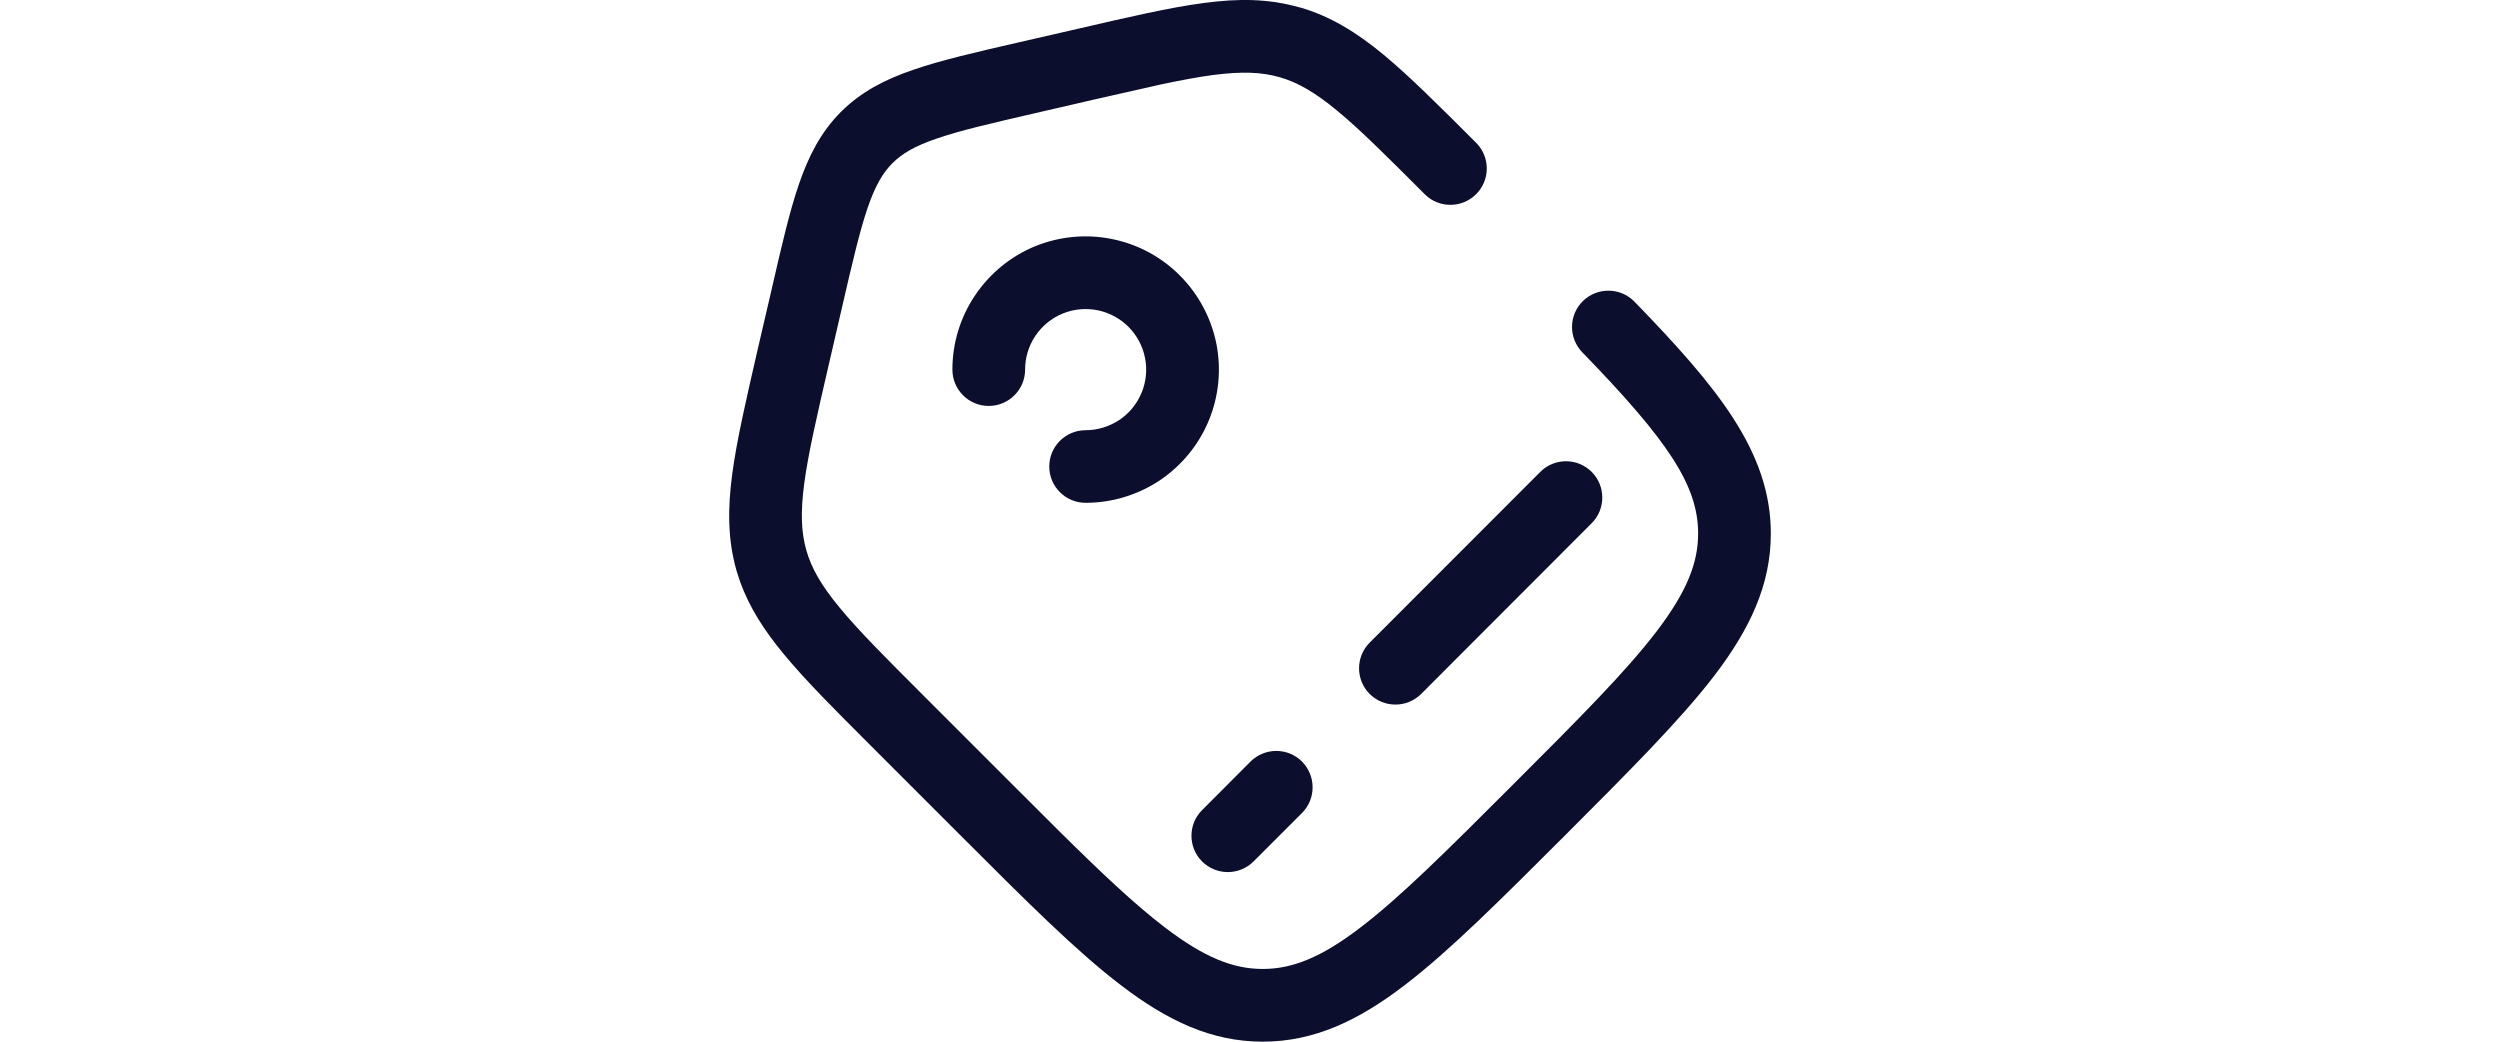 <svg xmlns="http://www.w3.org/2000/svg" fill="none" viewBox="0 0 24 10" height="10" width="24">
<path fill="#0C0E2D" d="M11.555 0.029C11.888 -0.016 12.18 -0.014 12.475 0.071L12.476 0.07C12.771 0.155 13.02 0.309 13.28 0.523C13.533 0.733 13.816 1.016 14.171 1.371C14.307 1.507 14.307 1.728 14.171 1.864C14.035 2 13.814 2.001 13.678 1.865C13.314 1.501 13.058 1.245 12.835 1.061C12.619 0.883 12.455 0.79 12.284 0.741H12.284C12.112 0.692 11.924 0.684 11.646 0.72C11.503 0.739 11.344 0.769 11.157 0.808L10.506 0.955L9.935 1.087C9.511 1.185 9.219 1.252 8.996 1.329C8.781 1.402 8.659 1.475 8.567 1.567C8.476 1.658 8.403 1.78 8.329 1.996C8.253 2.219 8.185 2.511 8.087 2.935L7.955 3.506C7.839 4.008 7.758 4.36 7.72 4.646C7.684 4.924 7.692 5.112 7.741 5.283H7.741C7.79 5.455 7.883 5.619 8.062 5.835C8.245 6.057 8.501 6.313 8.865 6.677L9.716 7.528L10.158 7.969C10.569 8.376 10.895 8.684 11.185 8.905C11.564 9.194 11.841 9.302 12.122 9.302C12.404 9.302 12.681 9.194 13.059 8.905C13.446 8.61 13.896 8.161 14.528 7.529C15.161 6.896 15.61 6.446 15.905 6.059C16.194 5.68 16.302 5.403 16.302 5.122C16.302 4.66 16.014 4.231 15.19 3.382C15.056 3.244 15.059 3.023 15.197 2.889C15.336 2.755 15.556 2.758 15.691 2.896C16.481 3.711 17 4.335 17 5.122C17 5.617 16.796 6.042 16.46 6.483C16.129 6.915 15.64 7.403 15.022 8.022C14.403 8.64 13.915 9.129 13.483 9.459C13.042 9.796 12.618 10 12.122 10C11.627 10 11.203 9.796 10.762 9.459C10.329 9.129 9.841 8.64 9.222 8.021L8.371 7.17C8.017 6.816 7.733 6.533 7.524 6.279C7.336 6.052 7.195 5.833 7.105 5.585L7.07 5.476C6.986 5.18 6.985 4.888 7.029 4.554C7.072 4.228 7.163 3.838 7.275 3.349L7.408 2.777C7.502 2.368 7.578 2.035 7.669 1.77C7.763 1.497 7.88 1.267 8.074 1.073C8.268 0.88 8.497 0.762 8.77 0.669C9.035 0.578 9.368 0.501 9.778 0.407L10.349 0.276C10.838 0.163 11.228 0.072 11.555 0.029Z"></path>
<path fill="#0C0E2D" d="M12.005 7.311C12.142 7.175 12.363 7.175 12.499 7.311C12.635 7.448 12.635 7.669 12.499 7.805L12.034 8.27C11.897 8.406 11.677 8.406 11.54 8.27C11.404 8.134 11.404 7.913 11.54 7.777L12.005 7.311ZM14.787 4.53C14.923 4.394 15.144 4.394 15.28 4.53C15.416 4.666 15.416 4.887 15.28 5.023L13.643 6.662C13.506 6.798 13.286 6.798 13.149 6.662C13.013 6.526 13.013 6.305 13.149 6.169L14.787 4.53ZM9.143 3.548C9.143 3.295 9.218 3.048 9.359 2.838C9.499 2.628 9.699 2.463 9.932 2.366C10.166 2.27 10.423 2.244 10.671 2.294C10.92 2.343 11.148 2.465 11.326 2.644C11.505 2.823 11.627 3.051 11.677 3.299C11.726 3.547 11.701 3.804 11.604 4.038C11.507 4.272 11.343 4.471 11.133 4.612C10.922 4.752 10.675 4.827 10.422 4.827C10.229 4.827 10.073 4.671 10.073 4.479C10.073 4.286 10.229 4.13 10.422 4.13C10.537 4.13 10.649 4.095 10.745 4.032C10.841 3.968 10.915 3.877 10.959 3.771C11.003 3.665 11.015 3.548 10.992 3.435C10.97 3.322 10.914 3.219 10.833 3.137C10.752 3.056 10.648 3.001 10.536 2.978C10.423 2.956 10.306 2.967 10.2 3.011C10.093 3.055 10.003 3.13 9.939 3.225C9.875 3.321 9.841 3.433 9.841 3.548C9.841 3.741 9.684 3.897 9.492 3.897C9.299 3.897 9.143 3.741 9.143 3.548Z"></path>
</svg>
